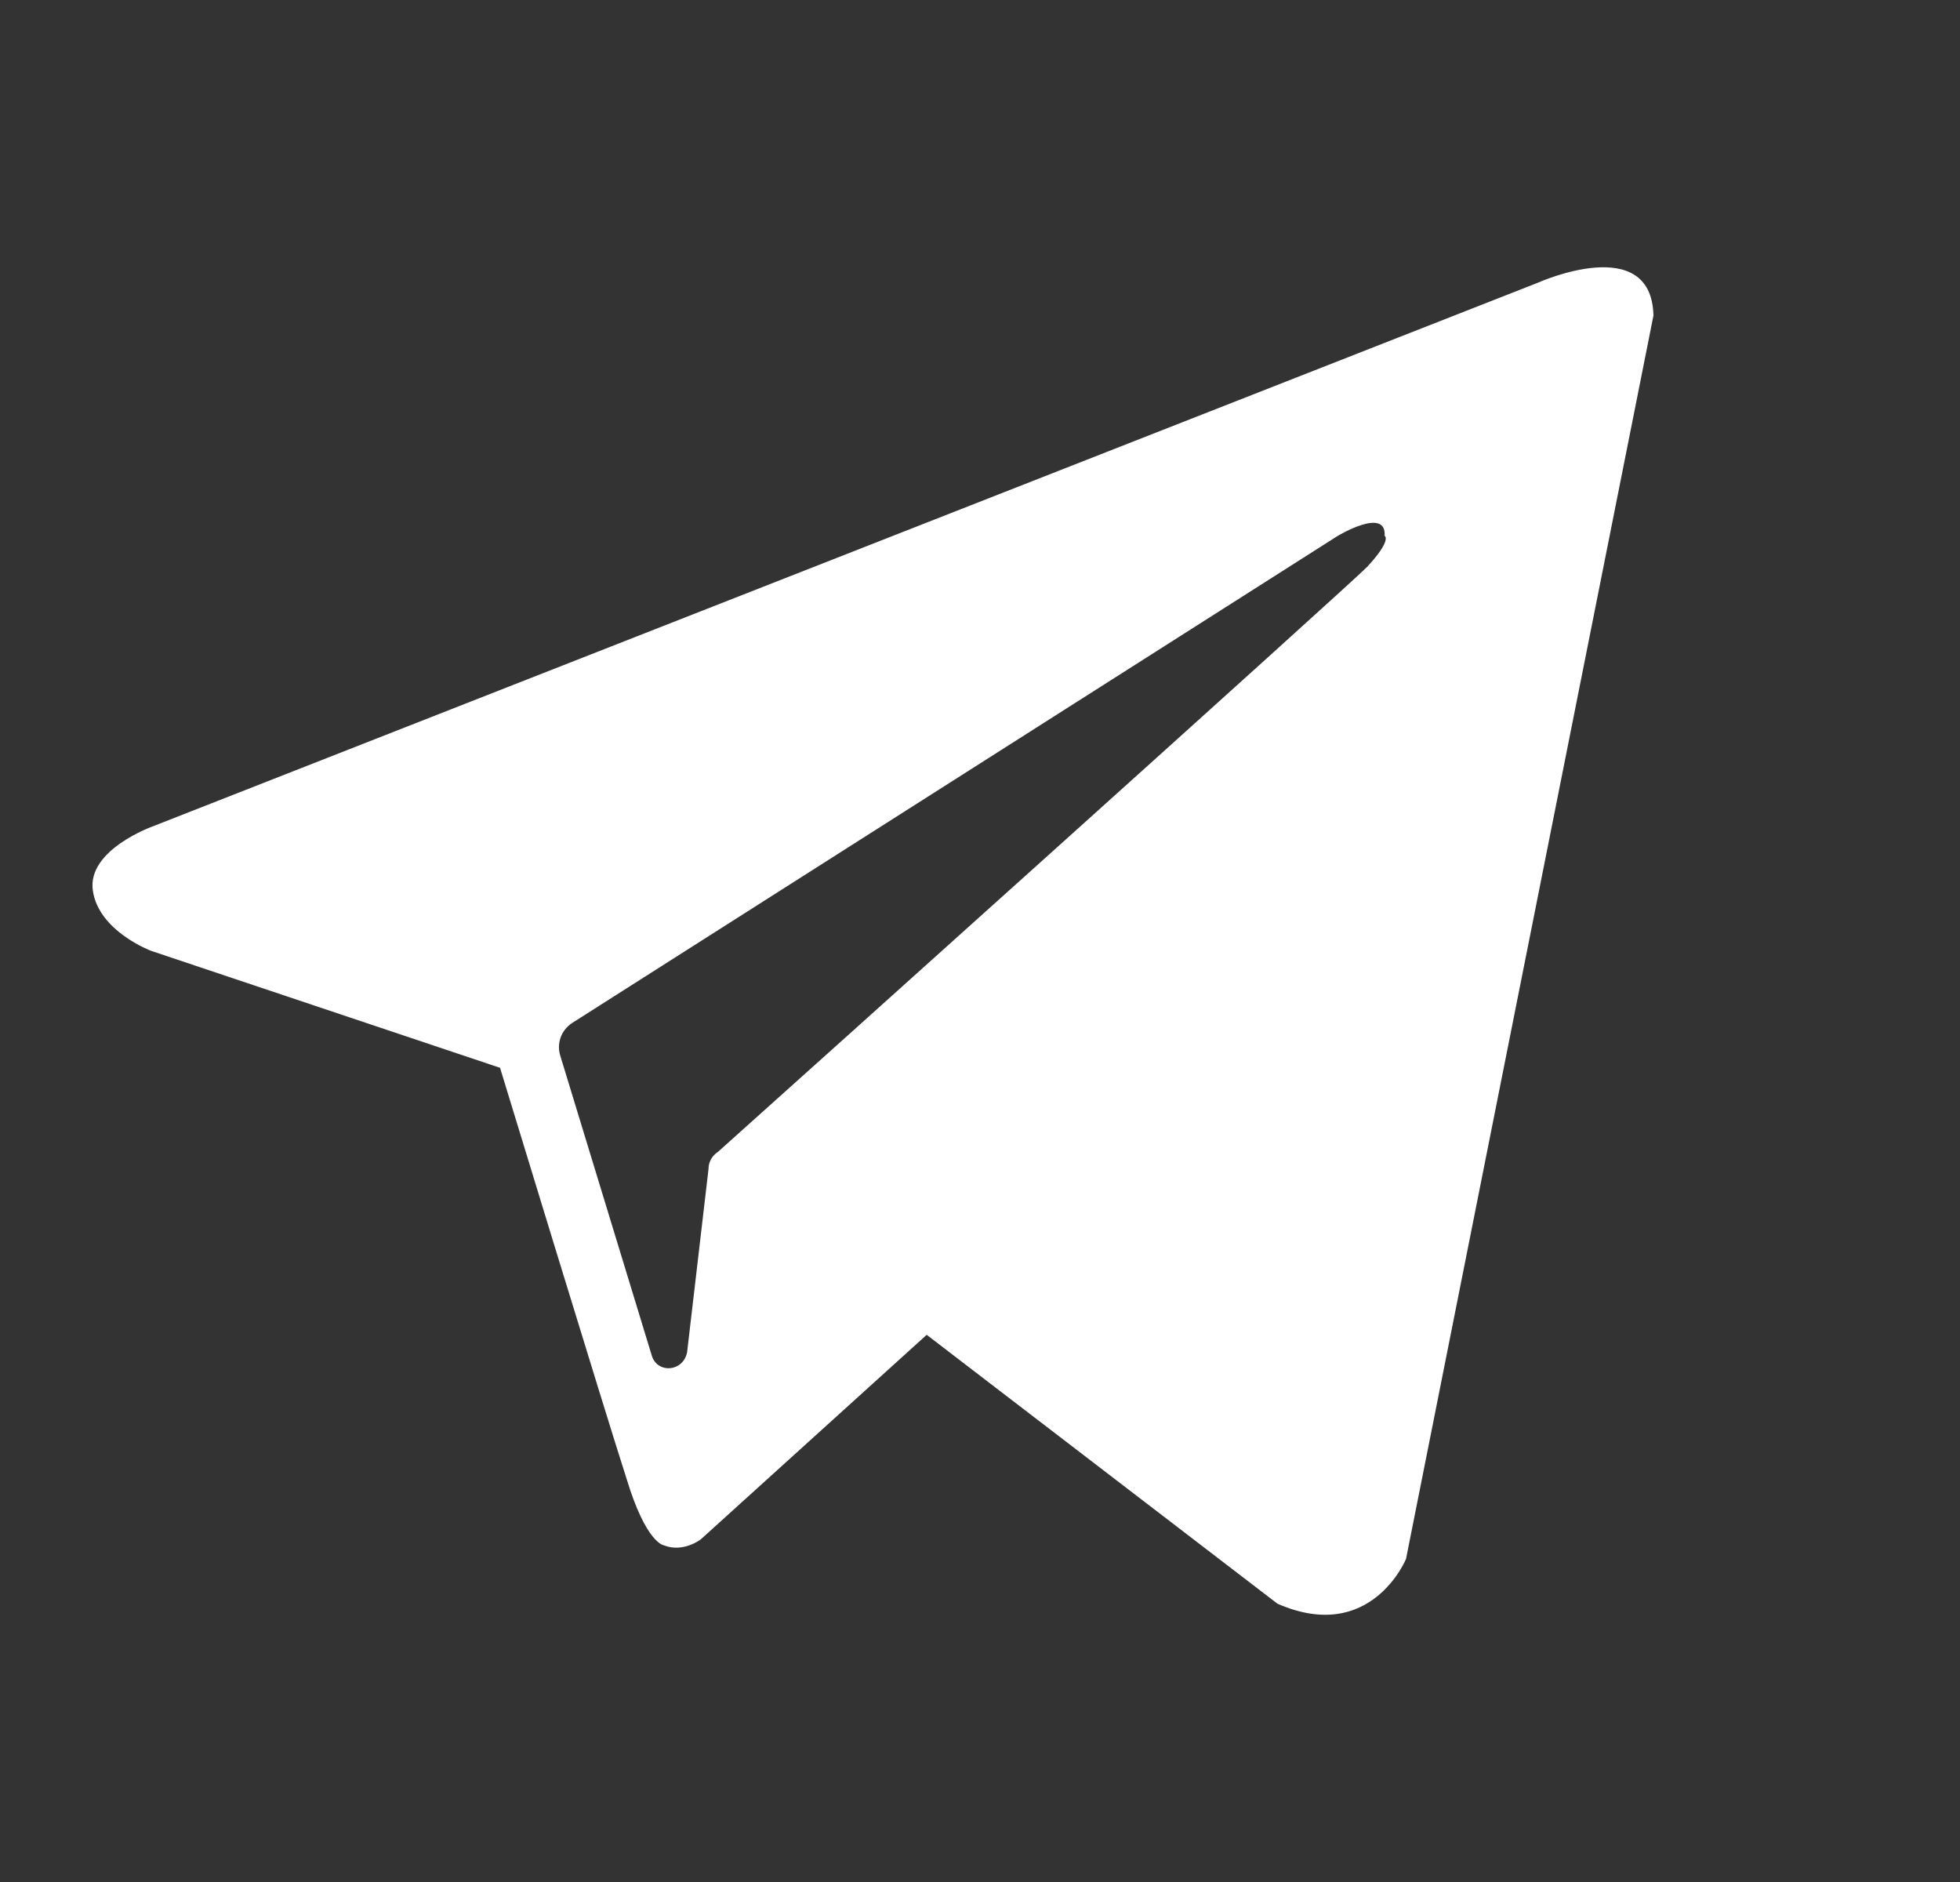 <svg xmlns="http://www.w3.org/2000/svg" width="25" height="24" viewBox="0 0 25 24" fill="none">
  <rect x="0" y="0" width="25" height="24" fill="#333333" stroke="none"/>
  <path fill-rule="evenodd" clip-rule="evenodd" d="M16.294 20.451C17.487 20.973 17.934 19.88 17.934 19.88L21.09 4.024C21.066 2.956 19.624 3.602 19.624 3.602L1.954 10.536C1.954 10.536 1.109 10.834 1.184 11.356C1.258 11.877 1.929 12.126 1.929 12.126L6.378 13.617C6.378 13.617 7.72 18.016 7.993 18.861C8.242 19.681 8.466 19.706 8.466 19.706C8.714 19.805 8.938 19.631 8.938 19.631L11.82 17.022L16.294 20.451ZM17.064 6.833C17.064 6.833 17.686 6.46 17.661 6.833C17.661 6.833 17.76 6.882 17.437 7.23C17.139 7.528 10.106 13.841 9.161 14.686C9.087 14.736 9.037 14.81 9.037 14.909L8.764 17.245C8.714 17.494 8.391 17.519 8.316 17.295L7.148 13.468C7.099 13.319 7.148 13.145 7.297 13.046L17.064 6.833Z" fill="white"/>
</svg>
